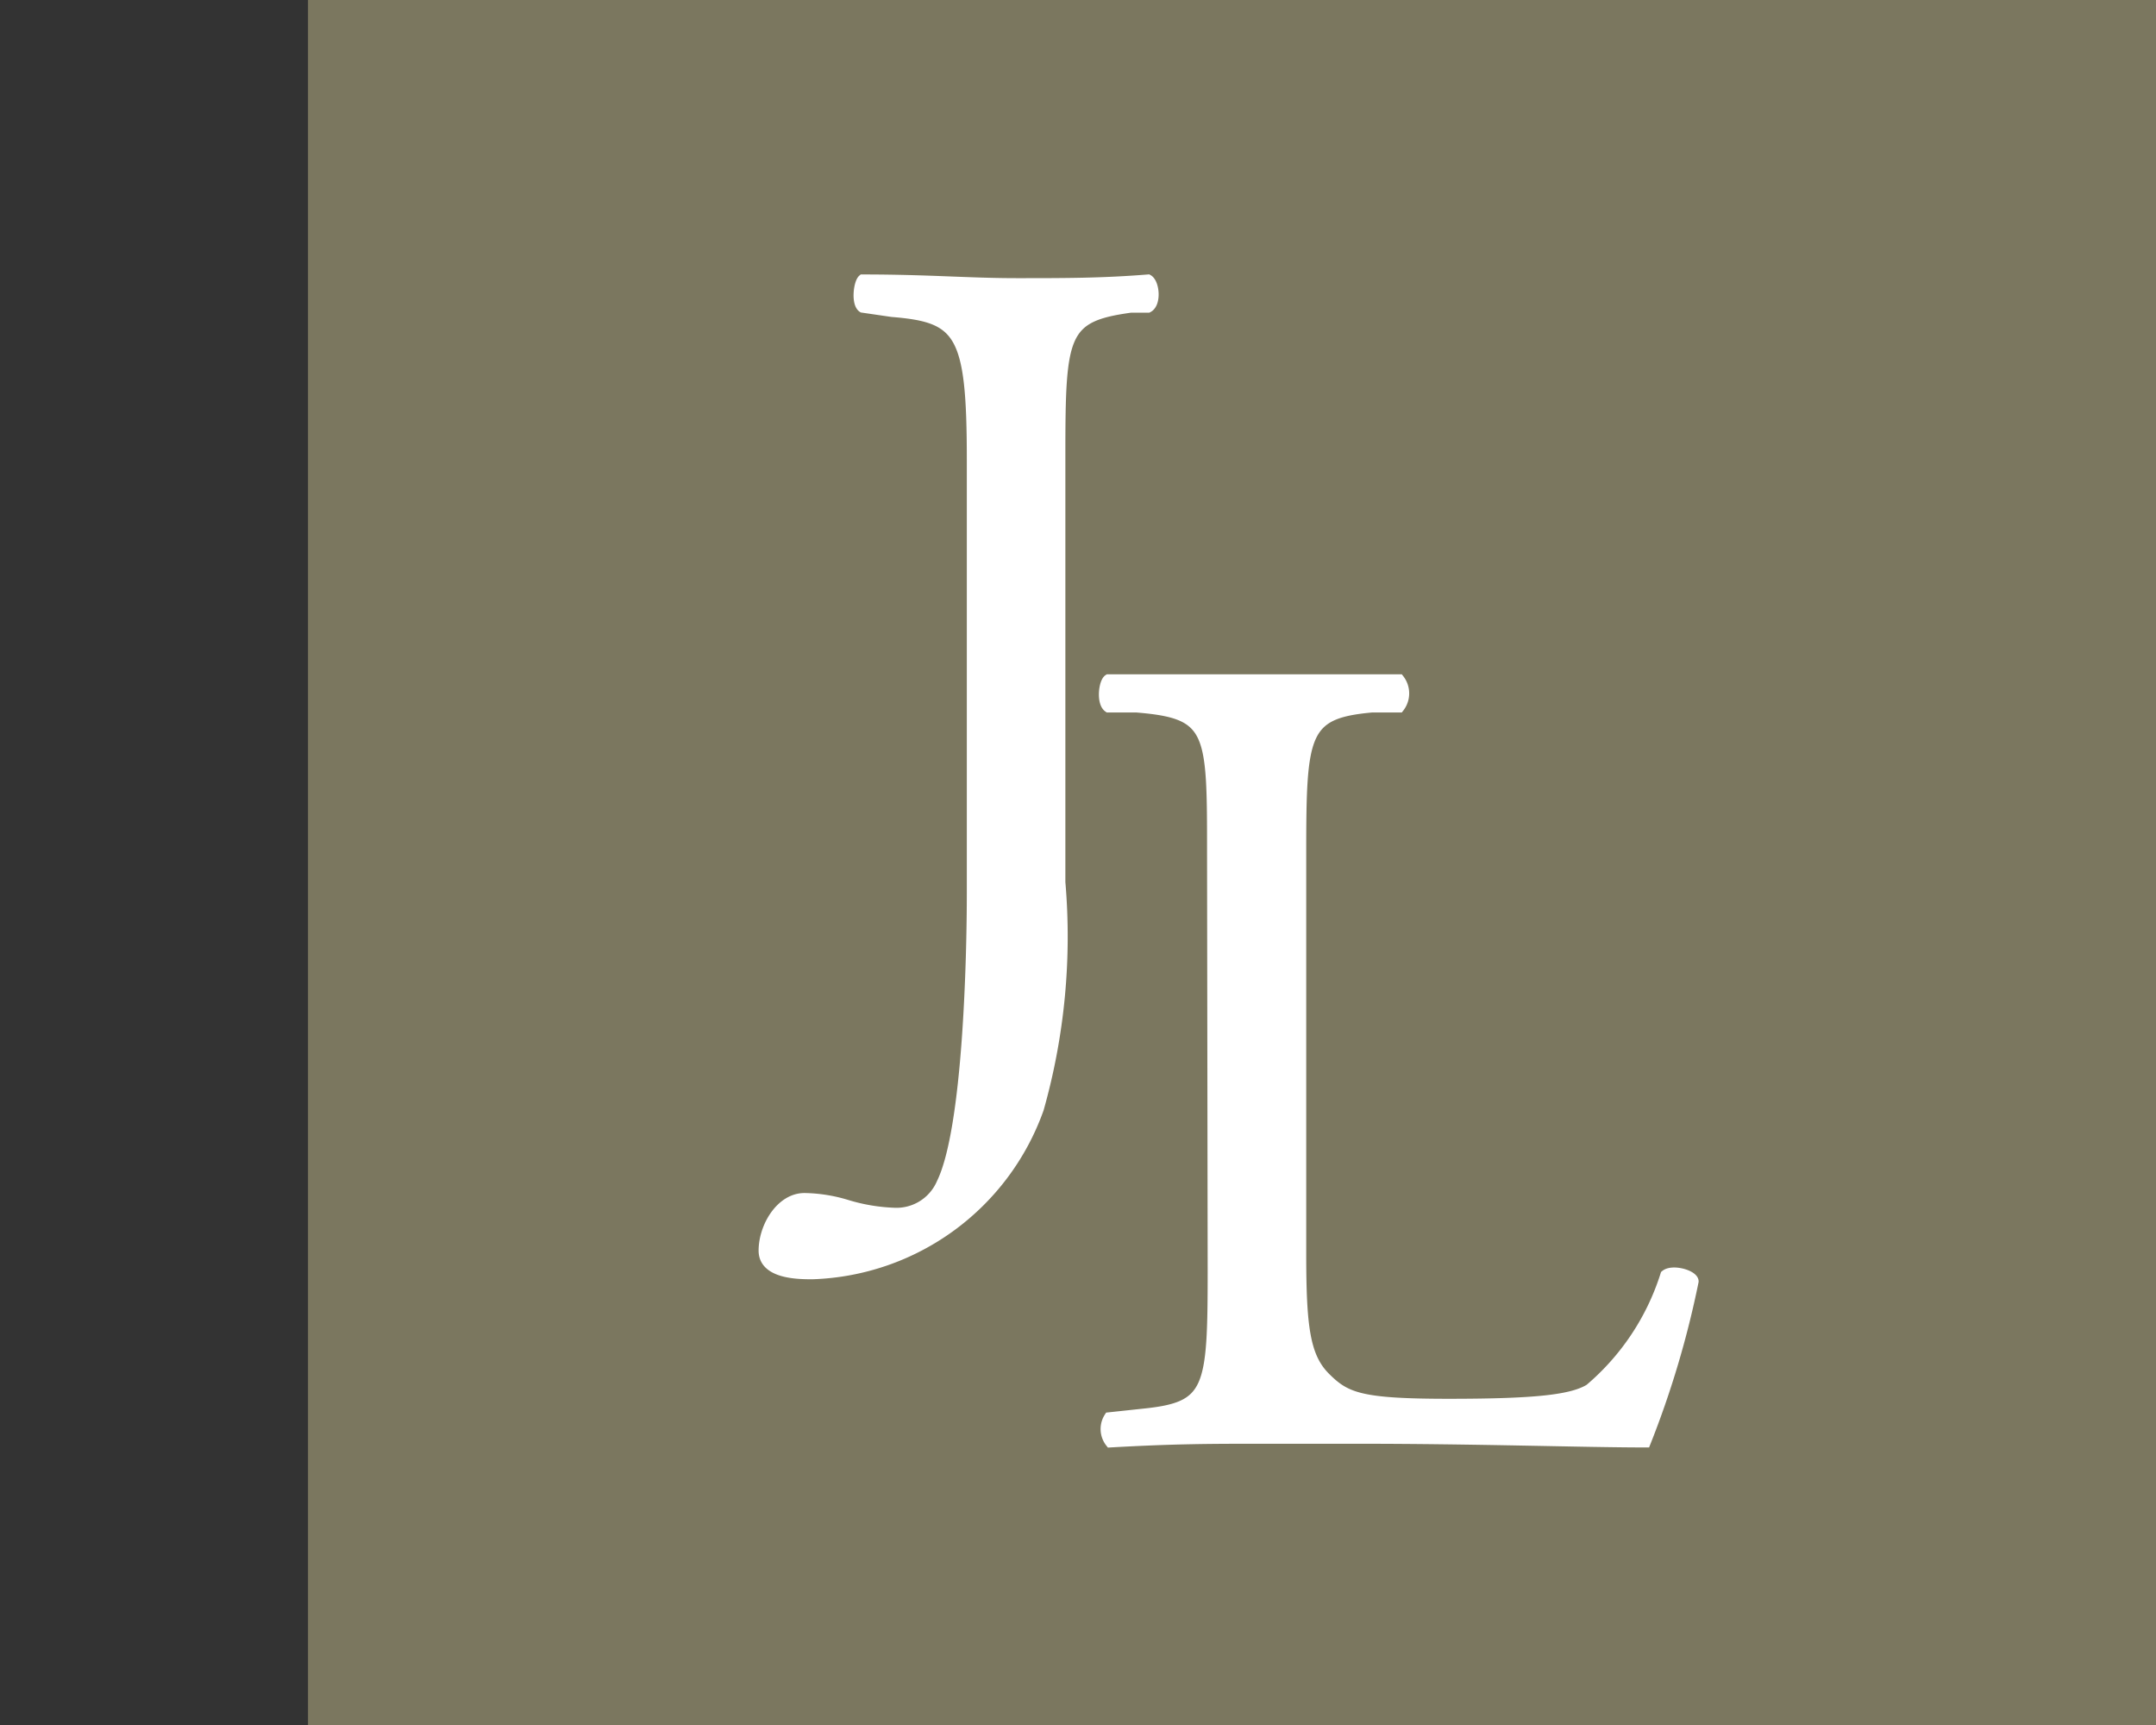 <svg id="b1746a06-f2da-45be-ab51-676b574fbd53" data-name="Calque 1" xmlns="http://www.w3.org/2000/svg" width="35" height="28" viewBox="0 0 35 28"><rect x="0" y="0" width="35" height="28" fill="#333333" stroke="none"/><title>logo-cp-jean-letourneau-S</title><rect x="5" width="30" height="28" fill="#7b775f"/><path d="M15.77,7.46c0-2.07-.19-2.3-1.29-2.39L14,5c-.11-.07-.07-.41,0-.47,1.08,0,1.72.06,2.51.06s1.38,0,2.13-.06c.11.06.14.4,0,.47l-.28,0c-1.1.15-1.14.41-1.14,2.39v6.93A10.29,10.29,0,0,1,16.87,18a4.05,4.05,0,0,1-3.68,2.69c-.22,0-.8,0-.8-.39s.28-.86.67-.86a2.48,2.48,0,0,1,.69.11,3,3,0,0,0,.79.13.79.79,0,0,0,.74-.48c.43-.88.49-3.69.49-4.7Z" fill="#fff" stroke="#fff" stroke-miterlimit="10" stroke-width="0.15"/><path d="M19.67,13.85c0-2,0-2.26-1.22-2.36l-.46,0c-.12-.08-.08-.42,0-.47,1.05,0,1.69,0,2.43,0s1.37,0,2.3,0a.38.38,0,0,1,0,.47l-.45,0c-1.1.1-1.14.4-1.14,2.36v6.5c0,1.18.06,1.67.39,2s.56.43,2,.43,2-.07,2.28-.24a4,4,0,0,0,1.23-1.85c.12-.1.47,0,.47.11a15.37,15.37,0,0,1-.78,2.62c-1,0-2.73-.06-4.66-.06H20.45c-.78,0-1.38,0-2.43.06A.36.36,0,0,1,18,23l.56-.06c1.08-.11,1.12-.37,1.12-2.33Z" fill="#fff" stroke="#fff" stroke-miterlimit="10" stroke-width="0.15"/></svg>